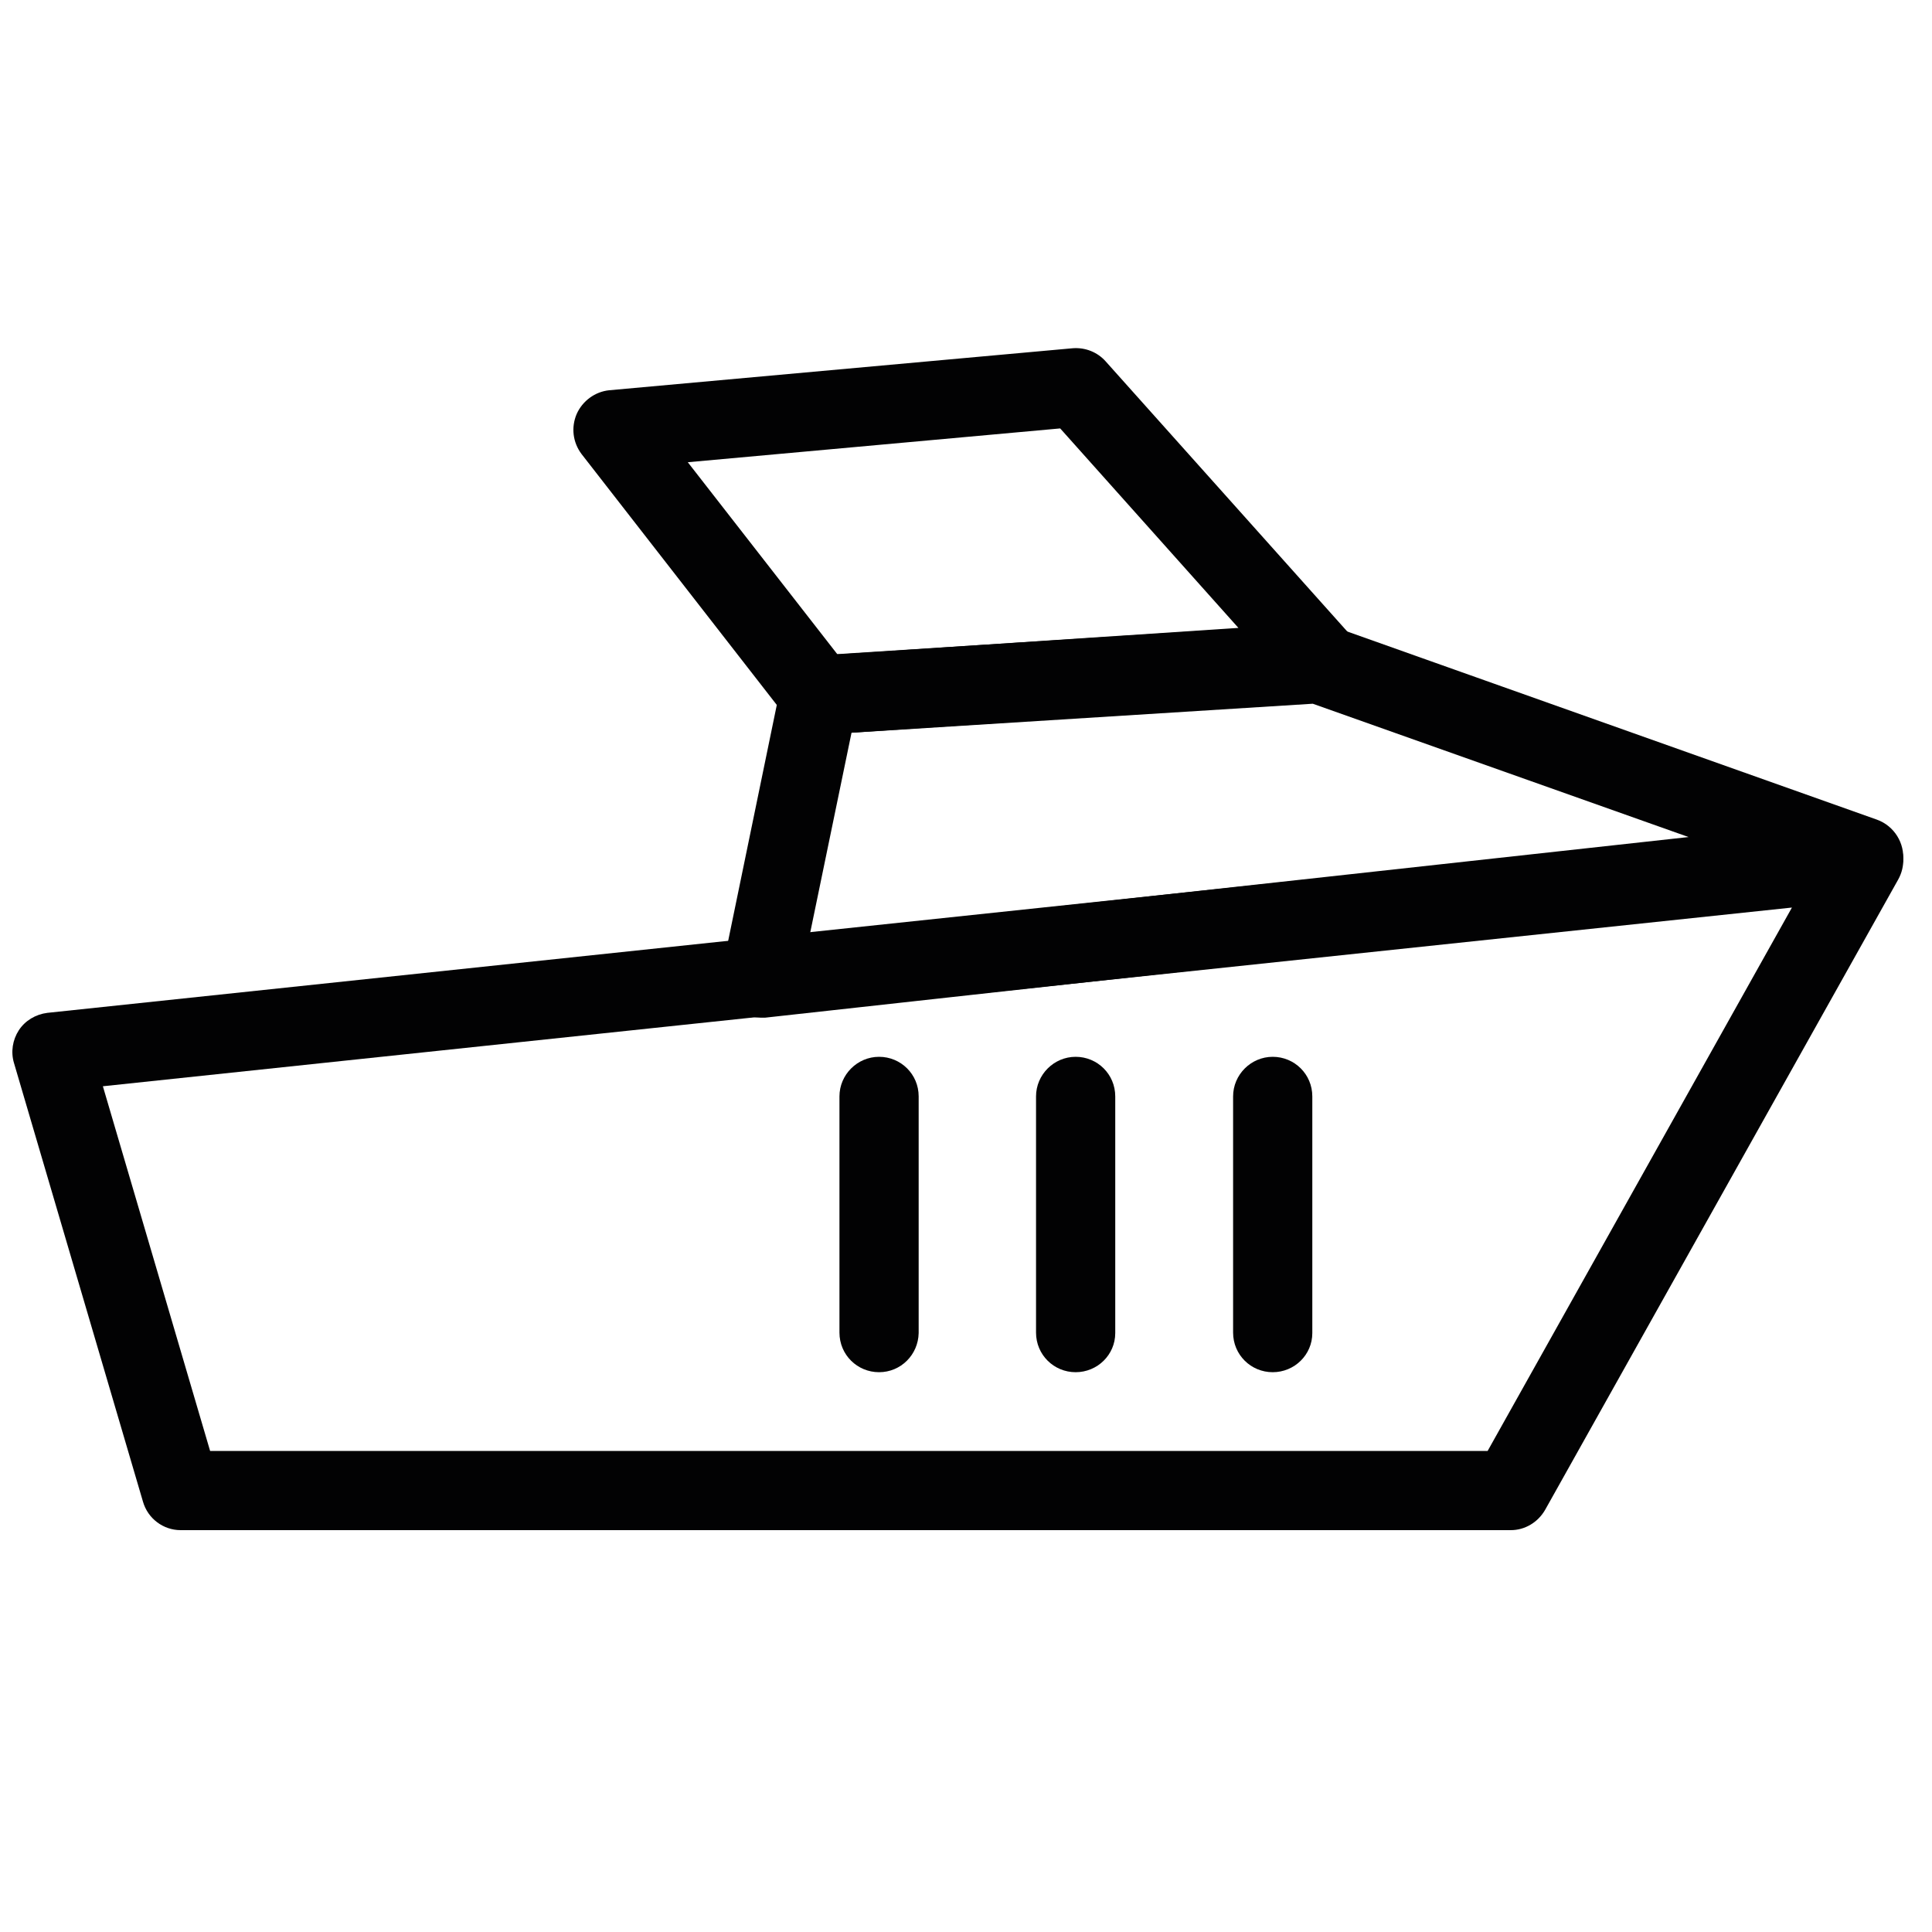 <?xml version="1.0" encoding="UTF-8"?>
<svg xmlns="http://www.w3.org/2000/svg" xmlns:xlink="http://www.w3.org/1999/xlink" version="1.1" id="Calque_1" x="0px" y="0px" viewBox="0 0 400 400" style="enable-background:new 0 0 400 400;" xml:space="preserve">
<style type="text/css">
	.st0{fill:#020203;}
</style>
<path class="st0" d="M312.8,316.8H37.4c-3.6,0-6.8-2.4-7.8-5.9L2.9,220.1c-0.7-2.3-0.3-4.8,1-6.8c1.3-2,3.5-3.3,5.9-3.6L385,170  c3.1-0.3,6,1.1,7.7,3.6c1.7,2.6,1.8,5.8,0.3,8.5l-73.1,130.5C318.4,315.2,315.7,316.8,312.8,316.8L312.8,316.8z M43.5,300.4H308  L371,187.9l-349.7,37L43.5,300.4z"></path>
<path class="st0" d="M157.5,210.7c-2.3,0-4.5-1-6-2.7c-1.8-1.9-2.5-4.6-2-7.1l12.1-58.7c0.7-3.6,3.8-6.3,7.5-6.5l103.4-6.6  c1.1,0,2.2,0.1,3.2,0.5l112.9,40.1c3.6,1.3,5.8,4.9,5.4,8.6c-0.4,3.8-3.4,6.8-7.2,7.2l-228.4,25.2  C158.1,210.7,157.8,210.7,157.5,210.7L157.5,210.7z M176.3,151.7l-8.6,41.6l181.9-20l-77.8-27.6L176.3,151.7z"></path>
<path class="st0" d="M169.6,152.1c-2.5,0-4.9-1.2-6.4-3.1l-42.8-55c-1.8-2.4-2.2-5.5-1-8.3c1.2-2.7,3.8-4.6,6.7-4.9l96-8.7  c2.6-0.2,5.1,0.8,6.8,2.7l50.8,56.8c2.1,2.3,2.7,5.6,1.5,8.5c-1.2,2.9-3.9,4.9-7,5.1l-104,6.9C169.9,152.1,169.8,152.1,169.6,152.1  L169.6,152.1z M142.4,95.7l31,39.8l83-5.5l-36.9-41.3L142.4,95.7z"></path>
<path class="st0" d="M263.5,284.1c-4.5,0-8.2-3.6-8.2-8.2V227c0-4.5,3.7-8.2,8.2-8.2c4.5,0,8.2,3.6,8.2,8.2V276  C271.7,280.5,268,284.1,263.5,284.1z"></path>
<path class="st0" d="M222.7,284.1c-4.5,0-8.2-3.6-8.2-8.2V227c0-4.5,3.7-8.2,8.2-8.2c4.5,0,8.2,3.6,8.2,8.2V276  C230.9,280.5,227.2,284.1,222.7,284.1z"></path>
<path class="st0" d="M182,284.1c-4.5,0-8.2-3.6-8.2-8.2V227c0-4.5,3.7-8.2,8.2-8.2c4.5,0,8.2,3.6,8.2,8.2V276  C190.1,280.5,186.5,284.1,182,284.1z"></path>
</svg>
